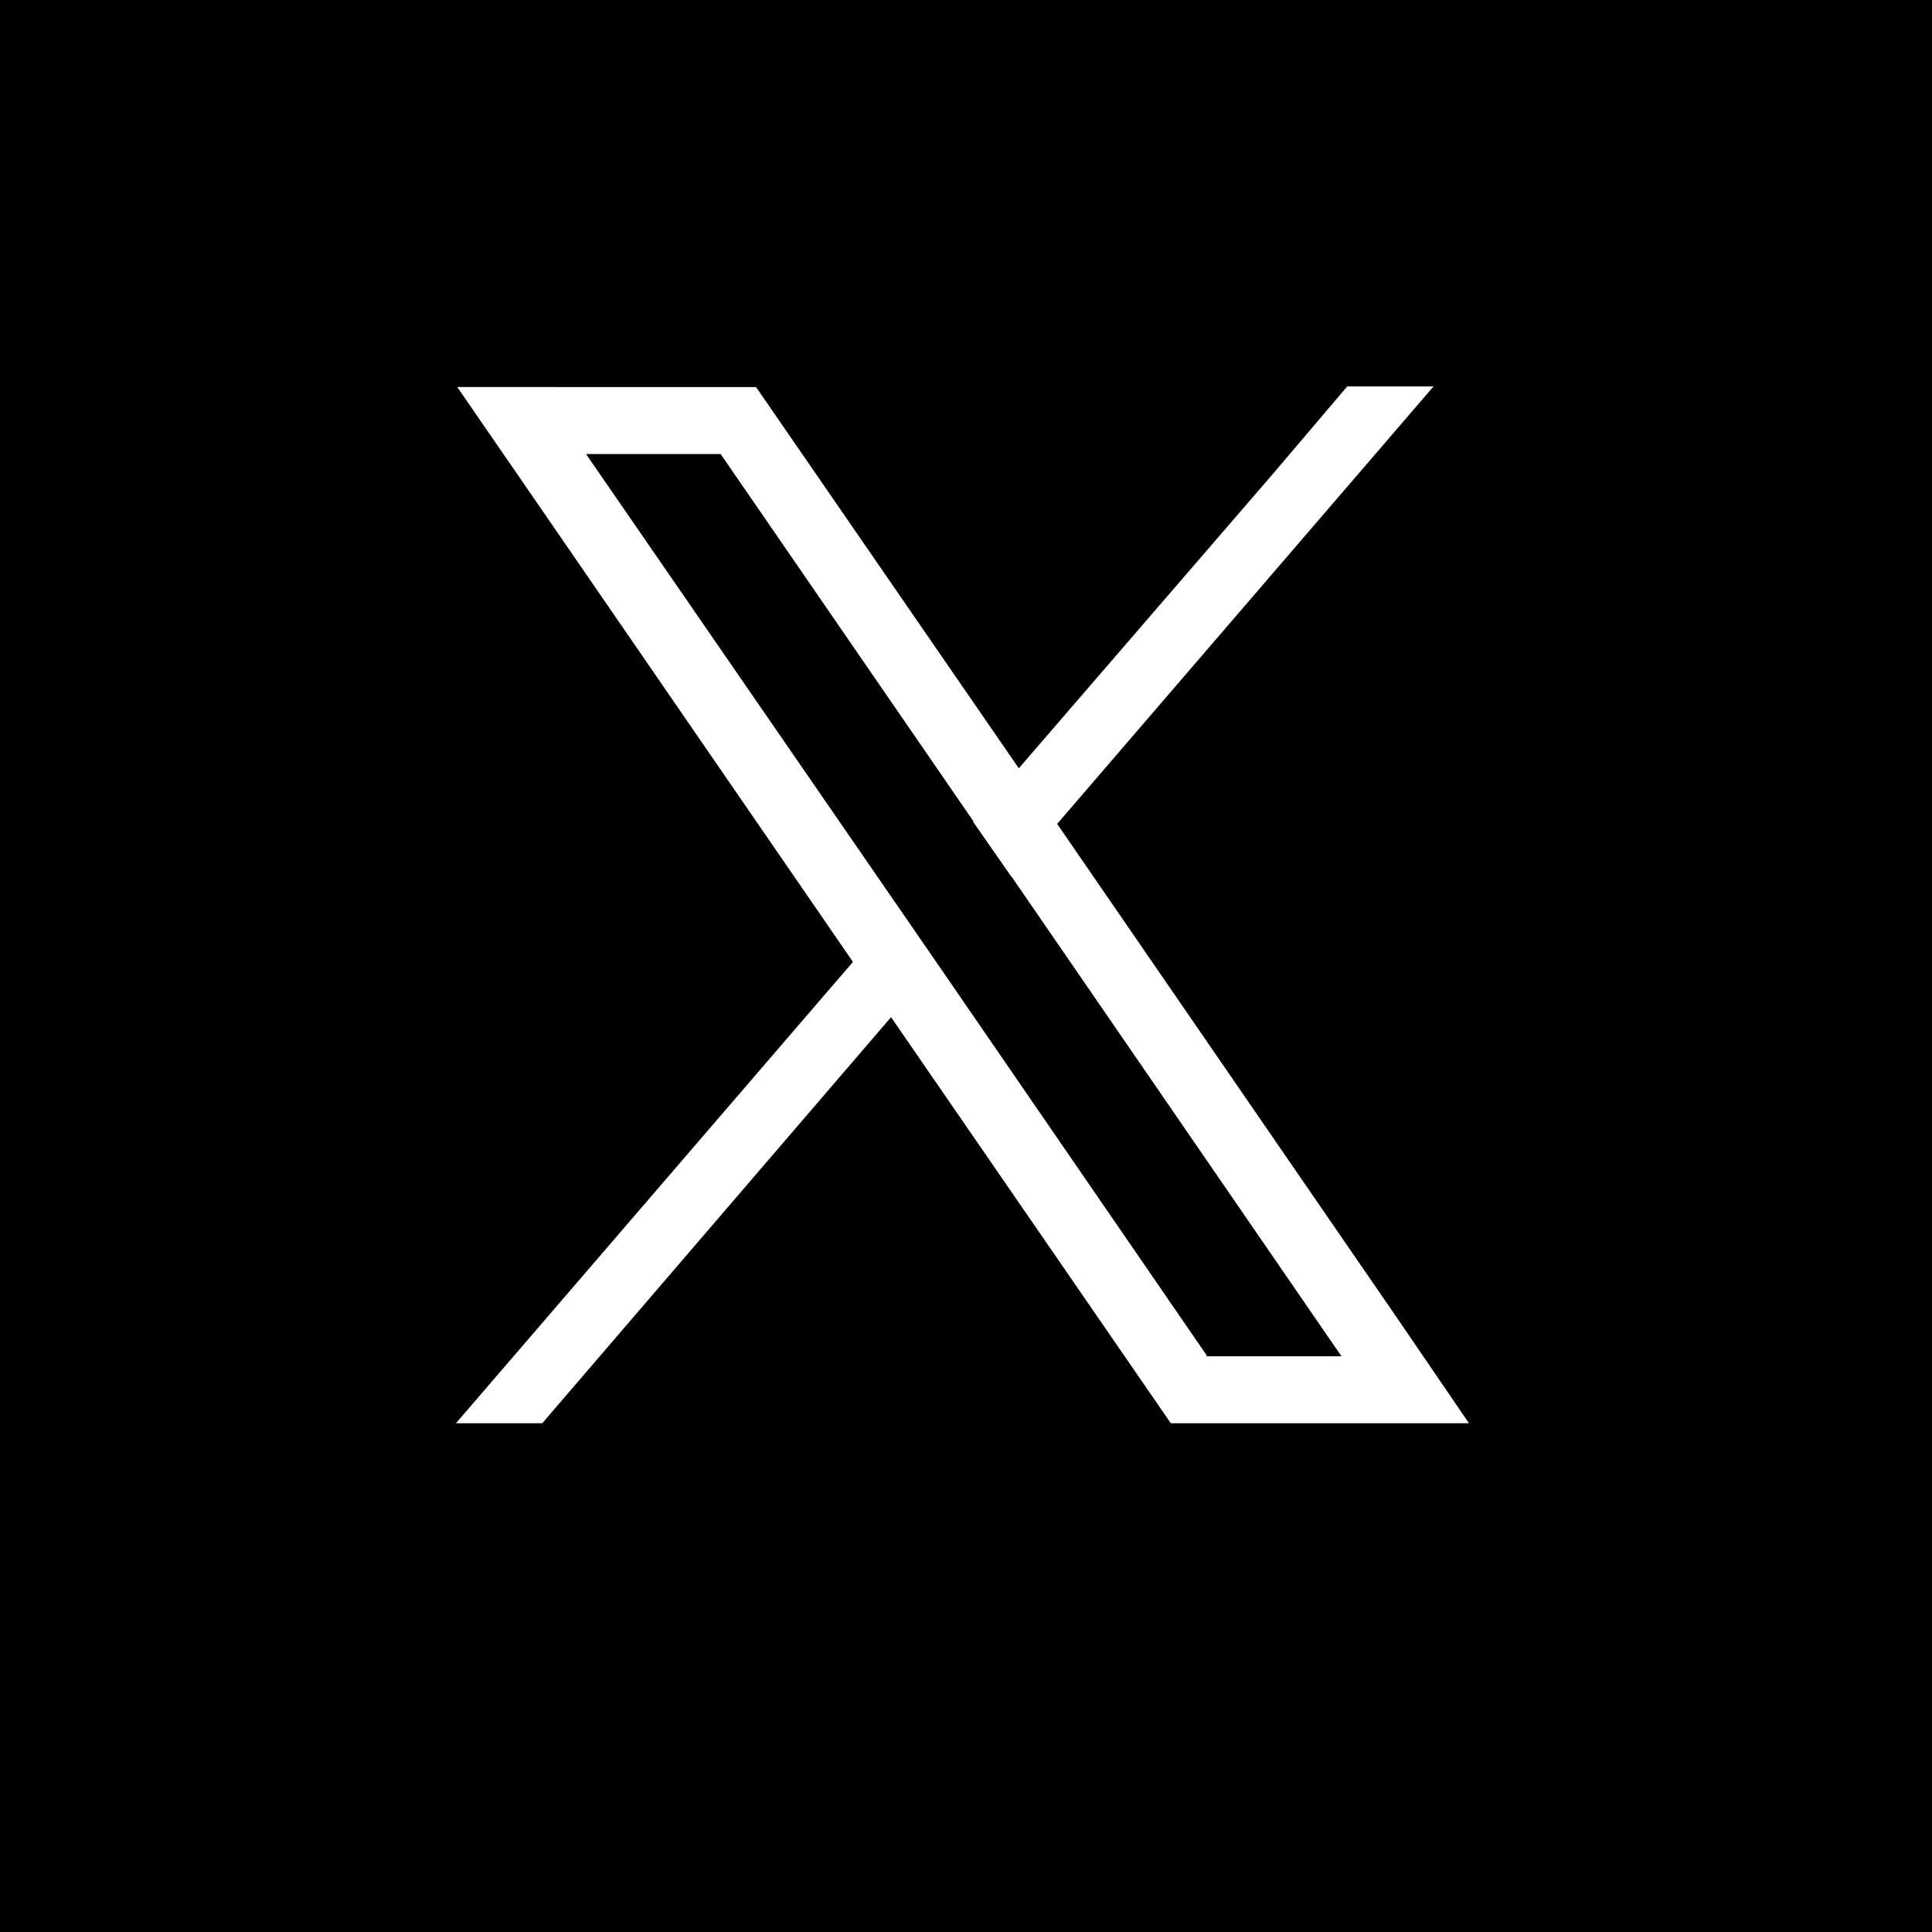 <svg xmlns="http://www.w3.org/2000/svg" xmlns:xlink="http://www.w3.org/1999/xlink" id="Capa_1" x="0px" y="0px" viewBox="0 0 300 300" style="enable-background:new 0 0 300 300;" xml:space="preserve"><style type="text/css">	.st0{fill:#FFFFFF;}</style><rect width="300" height="300"></rect><g>	<path class="st0" d="M216.9,204.6L164.2,128l-6-8.7l-37.7-54.7l-3.1-4.5H71l11.3,16.4l50.1,72.8l6,8.7l40.3,58.5l3.1,4.5h46.3  L216.9,204.6z M187.4,210.5l-41.8-60.8l-6-8.7L91,70.5h20.9l39.3,57.1l6,8.7l51.1,74.3h-21V210.5z"></path>	<polygon class="st0" points="139.5,141 145.5,149.7 138.4,157.9 84.2,221 70.8,221 132.5,149.3  "></polygon>	<polygon class="st0" points="222.6,60 164.1,128 157.1,136.2 151.1,127.6 158.2,119.3 197.9,73.3 209.2,60  "></polygon></g></svg>